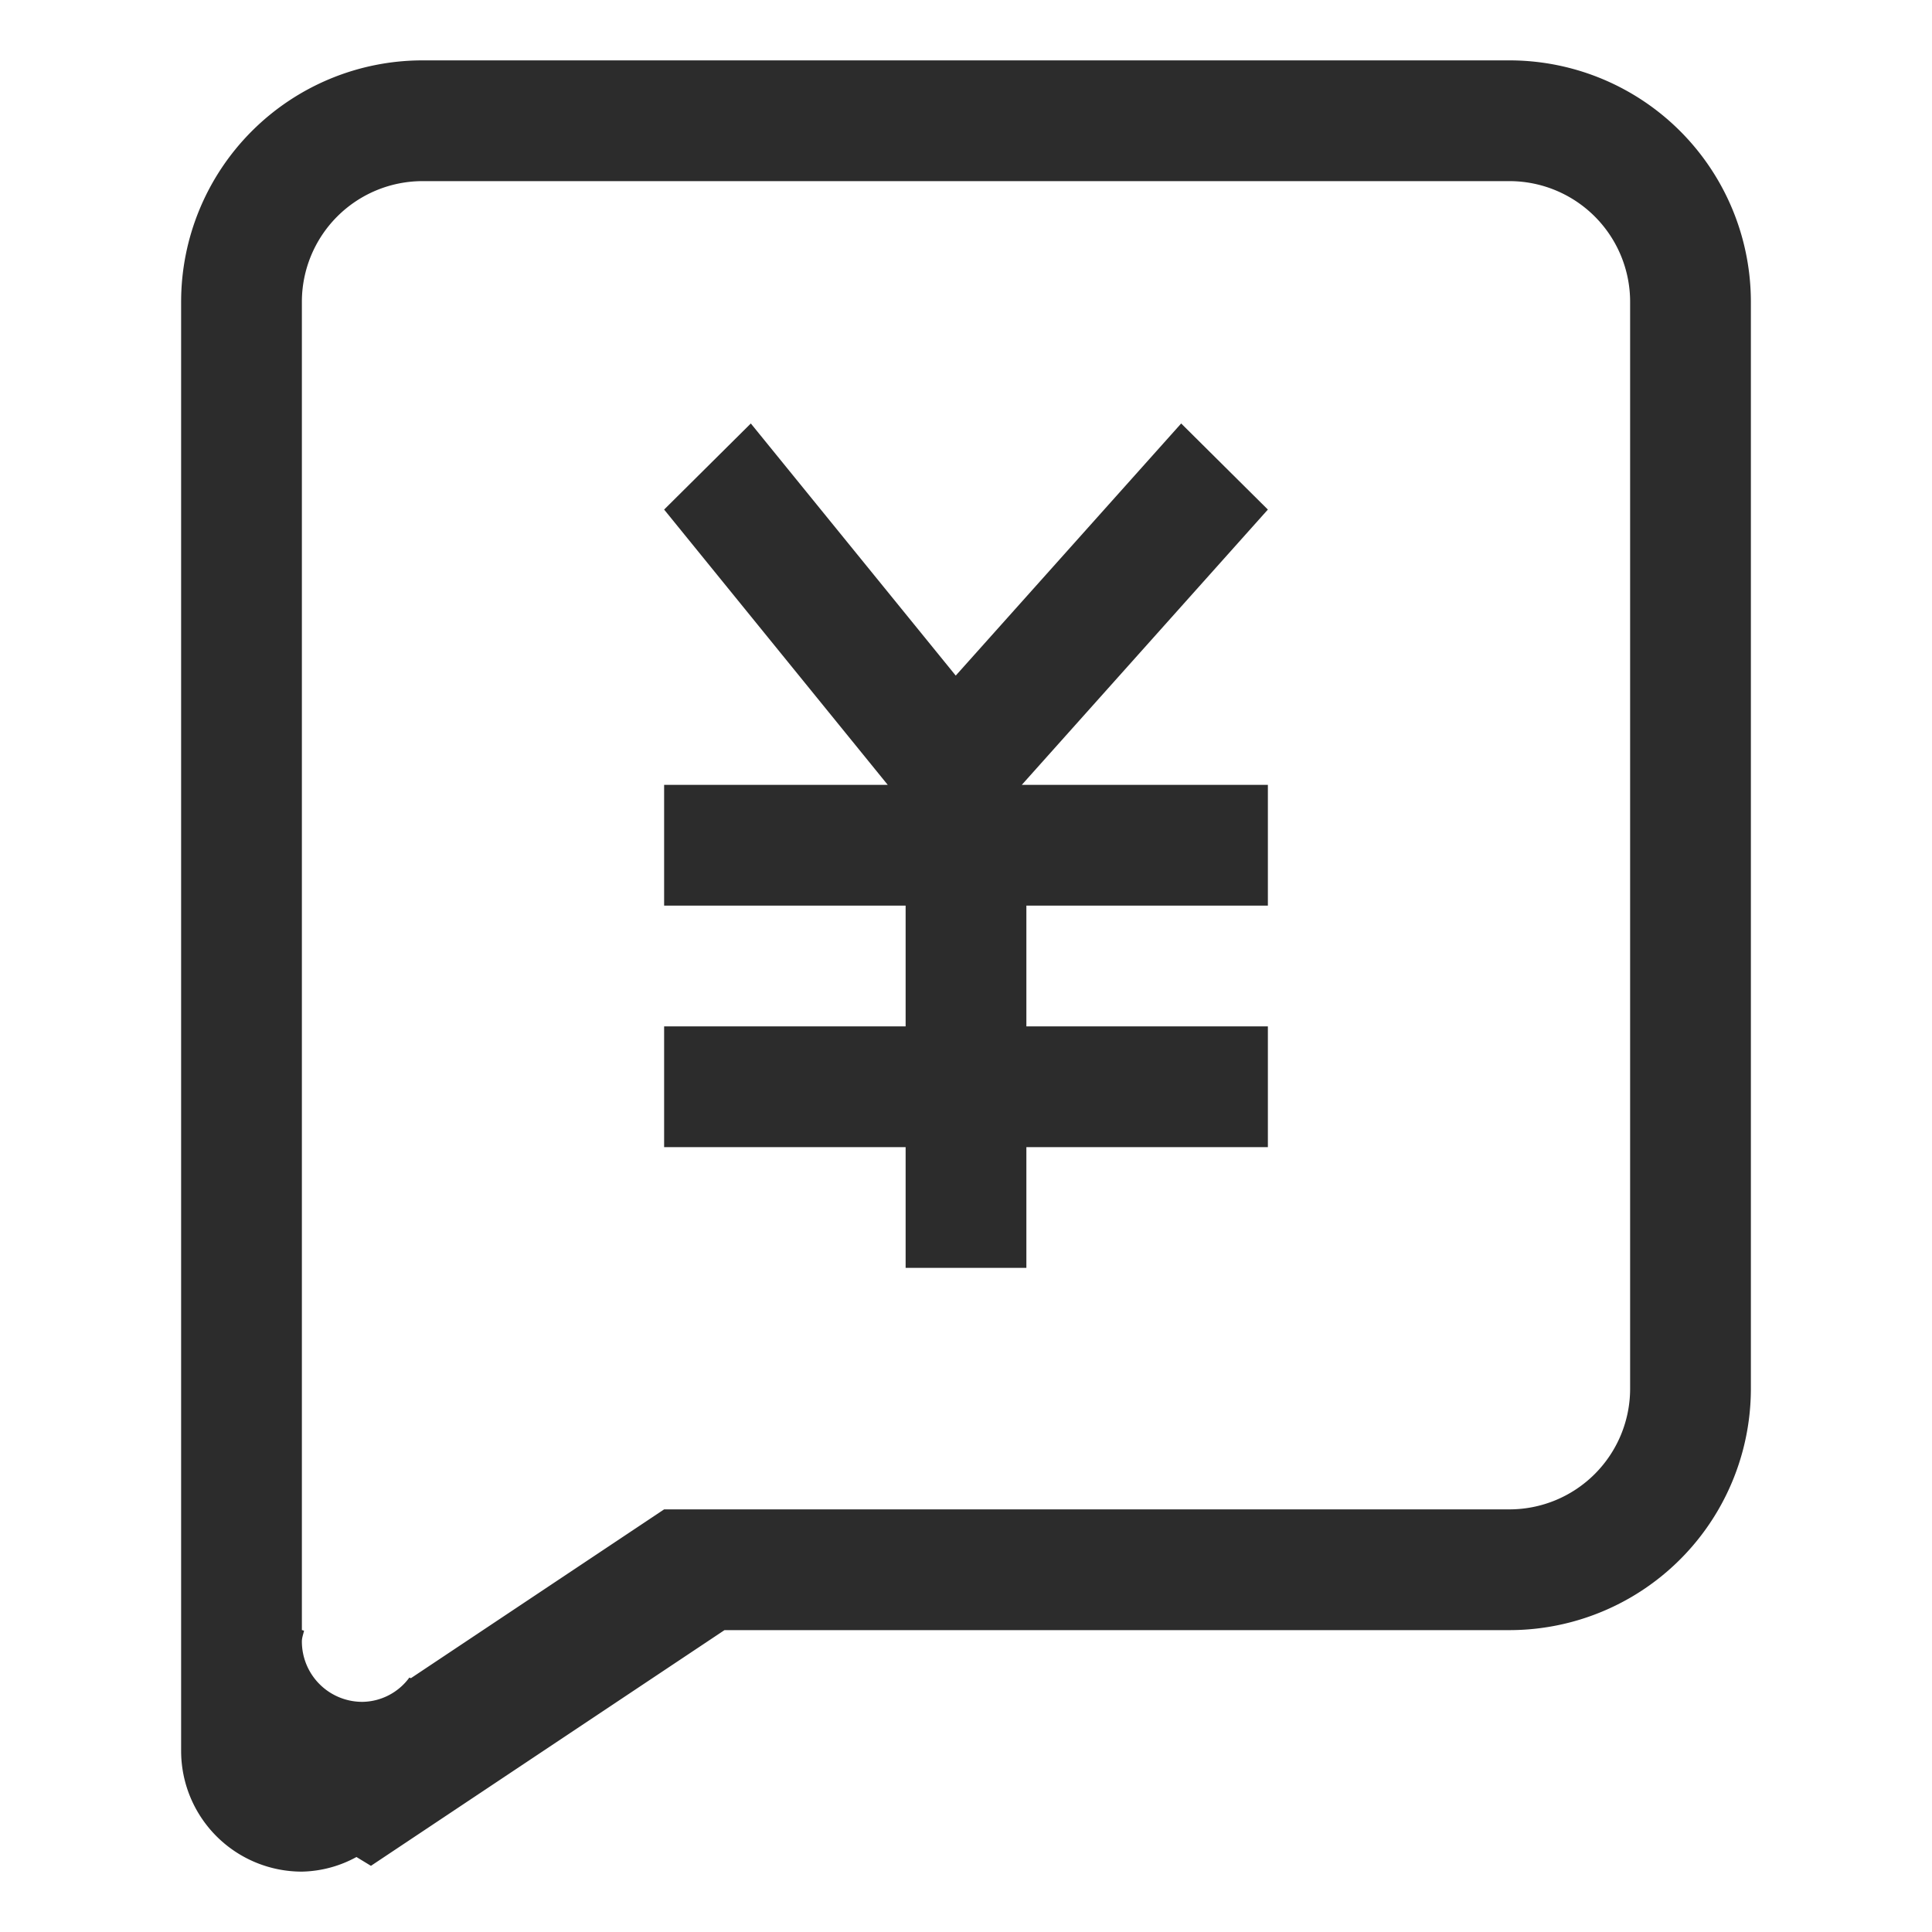 <?xml version="1.0" standalone="no"?><!DOCTYPE svg PUBLIC "-//W3C//DTD SVG 1.1//EN" "http://www.w3.org/Graphics/SVG/1.1/DTD/svg11.dtd"><svg t="1694609192524" class="icon" viewBox="0 0 1024 1024" version="1.1" xmlns="http://www.w3.org/2000/svg" p-id="1170" xmlns:xlink="http://www.w3.org/1999/xlink" width="200" height="200"><path d="M800 864H384l-187.392 124.928-7.68-4.672a62.528 62.528 0 0 1-28.928 7.744 64 64 0 0 1-64-64v-768a128 128 0 0 1 128-128h576a128 128 0 0 1 128 128v576a128 128 0 0 1-128 128z m64-704a64 64 0 0 0-64-64h-576a64 64 0 0 0-64 64v704c0.448 0 0.768 0.256 1.152 0.256-0.384 1.92-1.152 3.712-1.152 5.76a32 32 0 0 0 32 32 31.36 31.36 0 0 0 24.96-12.864l0.832 0.32L352 800h448a64 64 0 0 0 64-64v-576z m-320 512h-64v-64h-128v-64h128v-64h-128v-64h118.528L352 270.08l45.952-45.632 108.608 133.632 119.488-133.632 45.952 45.632L541.568 416H672v64h-128v64h128v64h-128v64z" p-id="1171" fill="#2c2c2c"></path></svg>